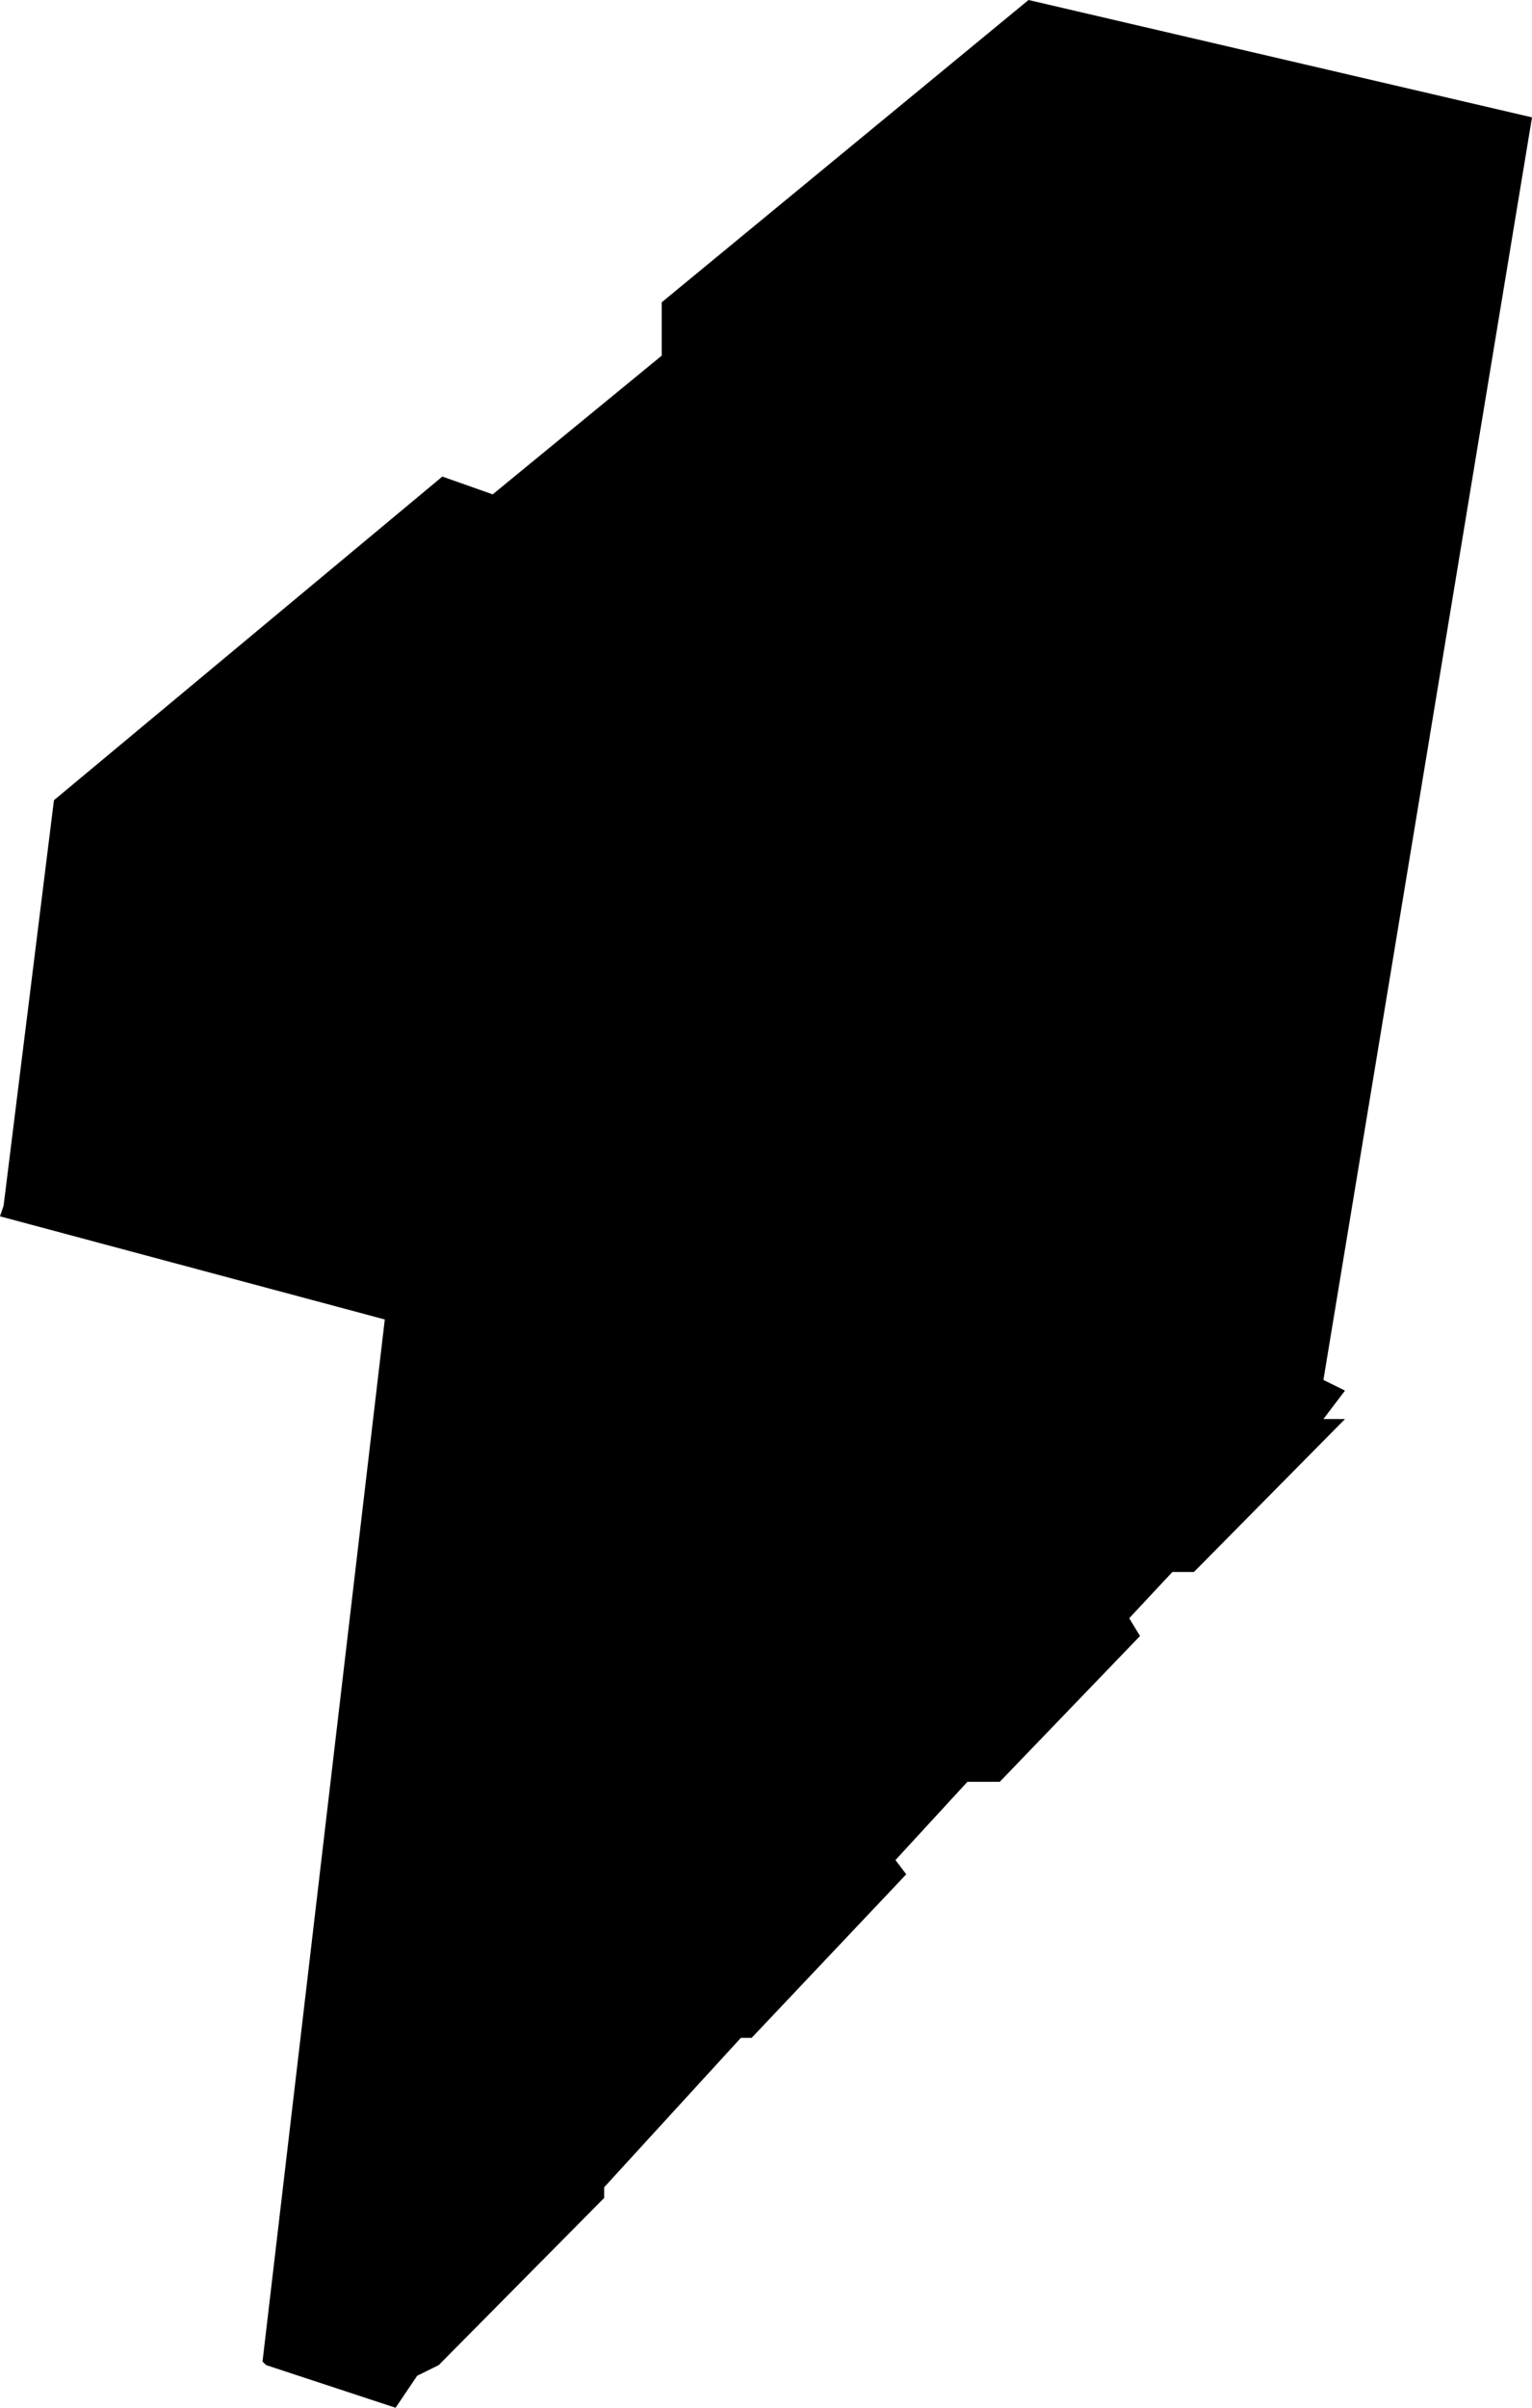 <?xml version="1.0" encoding="UTF-8"?> <svg xmlns="http://www.w3.org/2000/svg" width="184" height="289" viewBox="0 0 184 289" fill="none"> <path d="M47.512 289L31.962 283.877L31.53 283.451L46.216 158.374L0 145.994L0.432 144.713L6.479 96.049L53.127 57.202L59.174 59.337L79.474 42.688V36.285L123.531 0L184 14.087L158.948 165.631L161.54 166.911L158.948 170.326H161.54L143.399 188.682H140.808L135.624 194.232L136.92 196.366L120.075 213.869H116.188L107.549 223.26L108.845 224.967L90.272 244.604H88.977L72.563 262.533V263.814L52.695 283.877L50.103 285.158L47.512 289Z" fill="black"></path> </svg> 